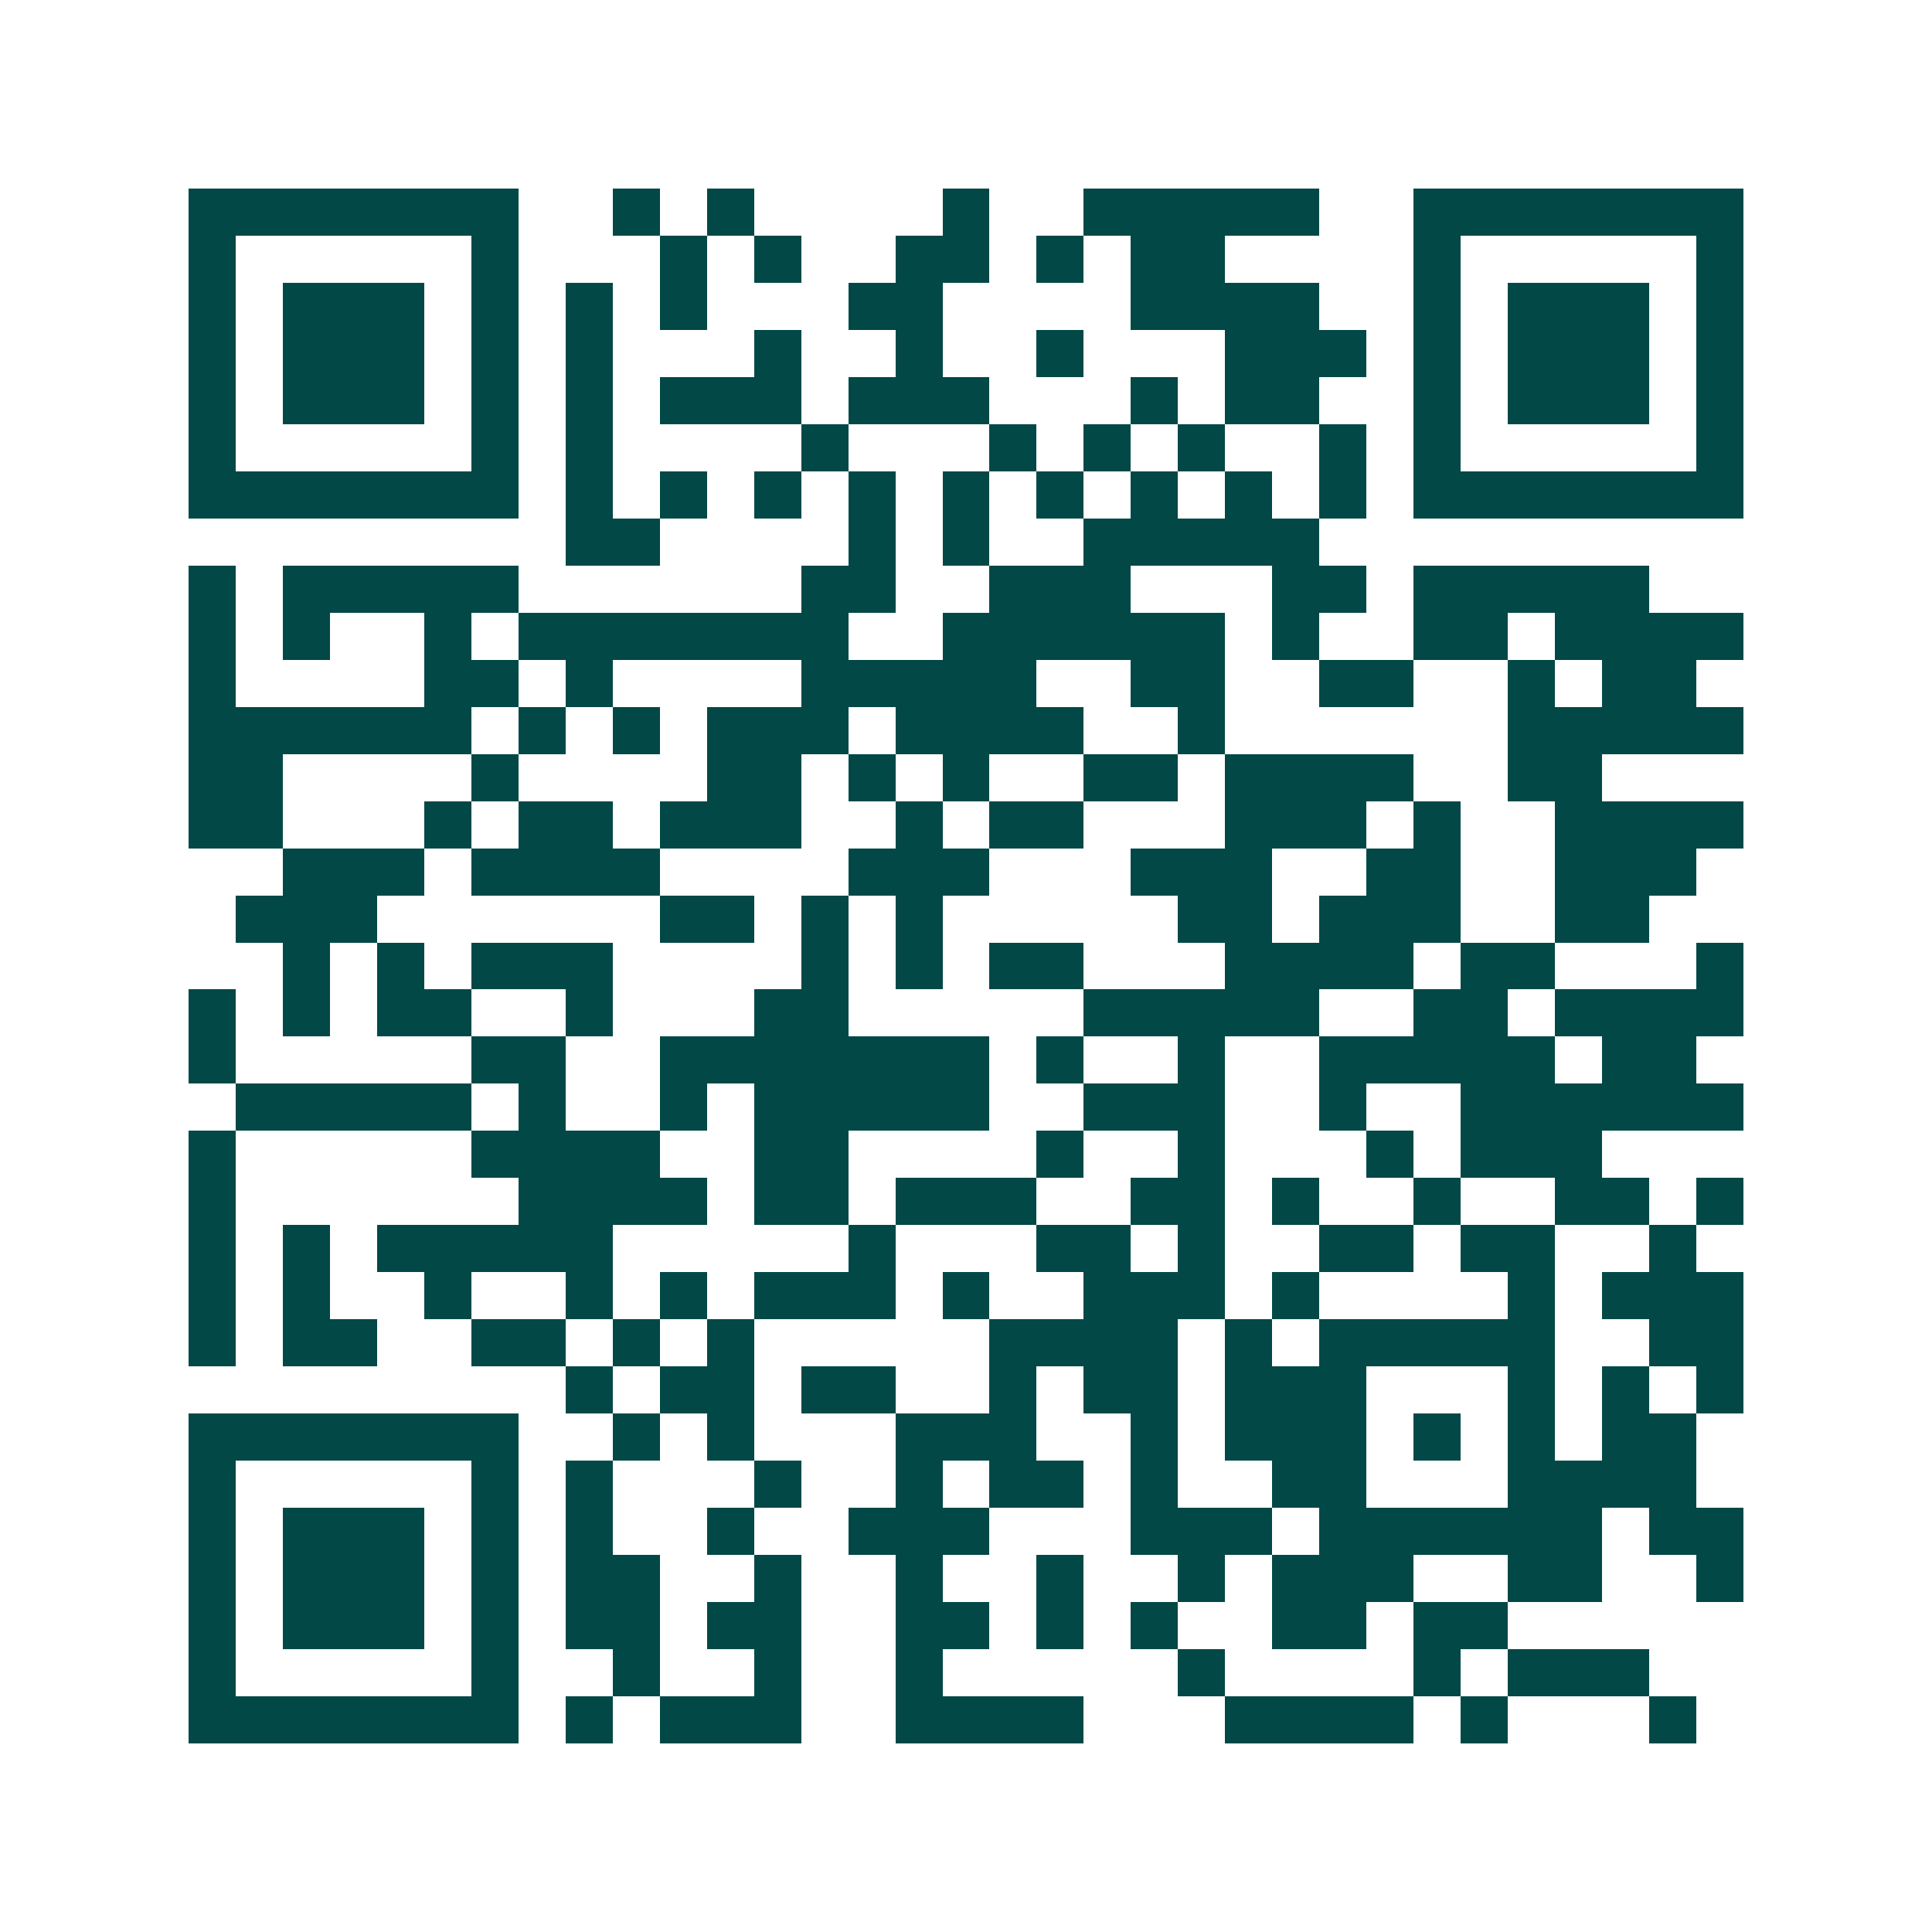 <svg xmlns="http://www.w3.org/2000/svg" width="200" height="200" viewBox="0 0 41 41" shape-rendering="crispEdges"><path fill="#ffffff" d="M0 0h41v41H0z"/><path stroke="#014847" d="M4 4.5h7m2 0h1m1 0h1m4 0h1m2 0h5m2 0h7M4 5.5h1m5 0h1m3 0h1m1 0h1m2 0h2m1 0h1m1 0h2m4 0h1m5 0h1M4 6.5h1m1 0h3m1 0h1m1 0h1m1 0h1m3 0h2m4 0h4m2 0h1m1 0h3m1 0h1M4 7.5h1m1 0h3m1 0h1m1 0h1m3 0h1m2 0h1m2 0h1m3 0h3m1 0h1m1 0h3m1 0h1M4 8.5h1m1 0h3m1 0h1m1 0h1m1 0h3m1 0h3m3 0h1m1 0h2m2 0h1m1 0h3m1 0h1M4 9.5h1m5 0h1m1 0h1m4 0h1m3 0h1m1 0h1m1 0h1m2 0h1m1 0h1m5 0h1M4 10.5h7m1 0h1m1 0h1m1 0h1m1 0h1m1 0h1m1 0h1m1 0h1m1 0h1m1 0h1m1 0h7M12 11.5h2m4 0h1m1 0h1m2 0h5M4 12.5h1m1 0h5m6 0h2m2 0h3m3 0h2m1 0h5M4 13.5h1m1 0h1m2 0h1m1 0h7m2 0h6m1 0h1m2 0h2m1 0h4M4 14.5h1m4 0h2m1 0h1m4 0h5m2 0h2m2 0h2m2 0h1m1 0h2M4 15.5h6m1 0h1m1 0h1m1 0h3m1 0h4m2 0h1m6 0h5M4 16.5h2m4 0h1m4 0h2m1 0h1m1 0h1m2 0h2m1 0h4m2 0h2M4 17.5h2m3 0h1m1 0h2m1 0h3m2 0h1m1 0h2m3 0h3m1 0h1m2 0h4M6 18.5h3m1 0h4m4 0h3m3 0h3m2 0h2m2 0h3M5 19.5h3m6 0h2m1 0h1m1 0h1m5 0h2m1 0h3m2 0h2M6 20.5h1m1 0h1m1 0h3m4 0h1m1 0h1m1 0h2m3 0h4m1 0h2m3 0h1M4 21.5h1m1 0h1m1 0h2m2 0h1m3 0h2m5 0h5m2 0h2m1 0h4M4 22.5h1m5 0h2m2 0h7m1 0h1m2 0h1m2 0h5m1 0h2M5 23.5h5m1 0h1m2 0h1m1 0h5m2 0h3m2 0h1m2 0h6M4 24.5h1m5 0h4m2 0h2m4 0h1m2 0h1m3 0h1m1 0h3M4 25.5h1m6 0h4m1 0h2m1 0h3m2 0h2m1 0h1m2 0h1m2 0h2m1 0h1M4 26.5h1m1 0h1m1 0h5m5 0h1m3 0h2m1 0h1m2 0h2m1 0h2m2 0h1M4 27.5h1m1 0h1m2 0h1m2 0h1m1 0h1m1 0h3m1 0h1m2 0h3m1 0h1m4 0h1m1 0h3M4 28.5h1m1 0h2m2 0h2m1 0h1m1 0h1m5 0h4m1 0h1m1 0h5m2 0h2M12 29.5h1m1 0h2m1 0h2m2 0h1m1 0h2m1 0h3m3 0h1m1 0h1m1 0h1M4 30.5h7m2 0h1m1 0h1m3 0h3m2 0h1m1 0h3m1 0h1m1 0h1m1 0h2M4 31.5h1m5 0h1m1 0h1m3 0h1m2 0h1m1 0h2m1 0h1m2 0h2m3 0h4M4 32.5h1m1 0h3m1 0h1m1 0h1m2 0h1m2 0h3m3 0h3m1 0h6m1 0h2M4 33.5h1m1 0h3m1 0h1m1 0h2m2 0h1m2 0h1m2 0h1m2 0h1m1 0h3m2 0h2m2 0h1M4 34.5h1m1 0h3m1 0h1m1 0h2m1 0h2m2 0h2m1 0h1m1 0h1m2 0h2m1 0h2M4 35.5h1m5 0h1m2 0h1m2 0h1m2 0h1m5 0h1m4 0h1m1 0h3M4 36.5h7m1 0h1m1 0h3m2 0h4m3 0h4m1 0h1m3 0h1"/></svg>
